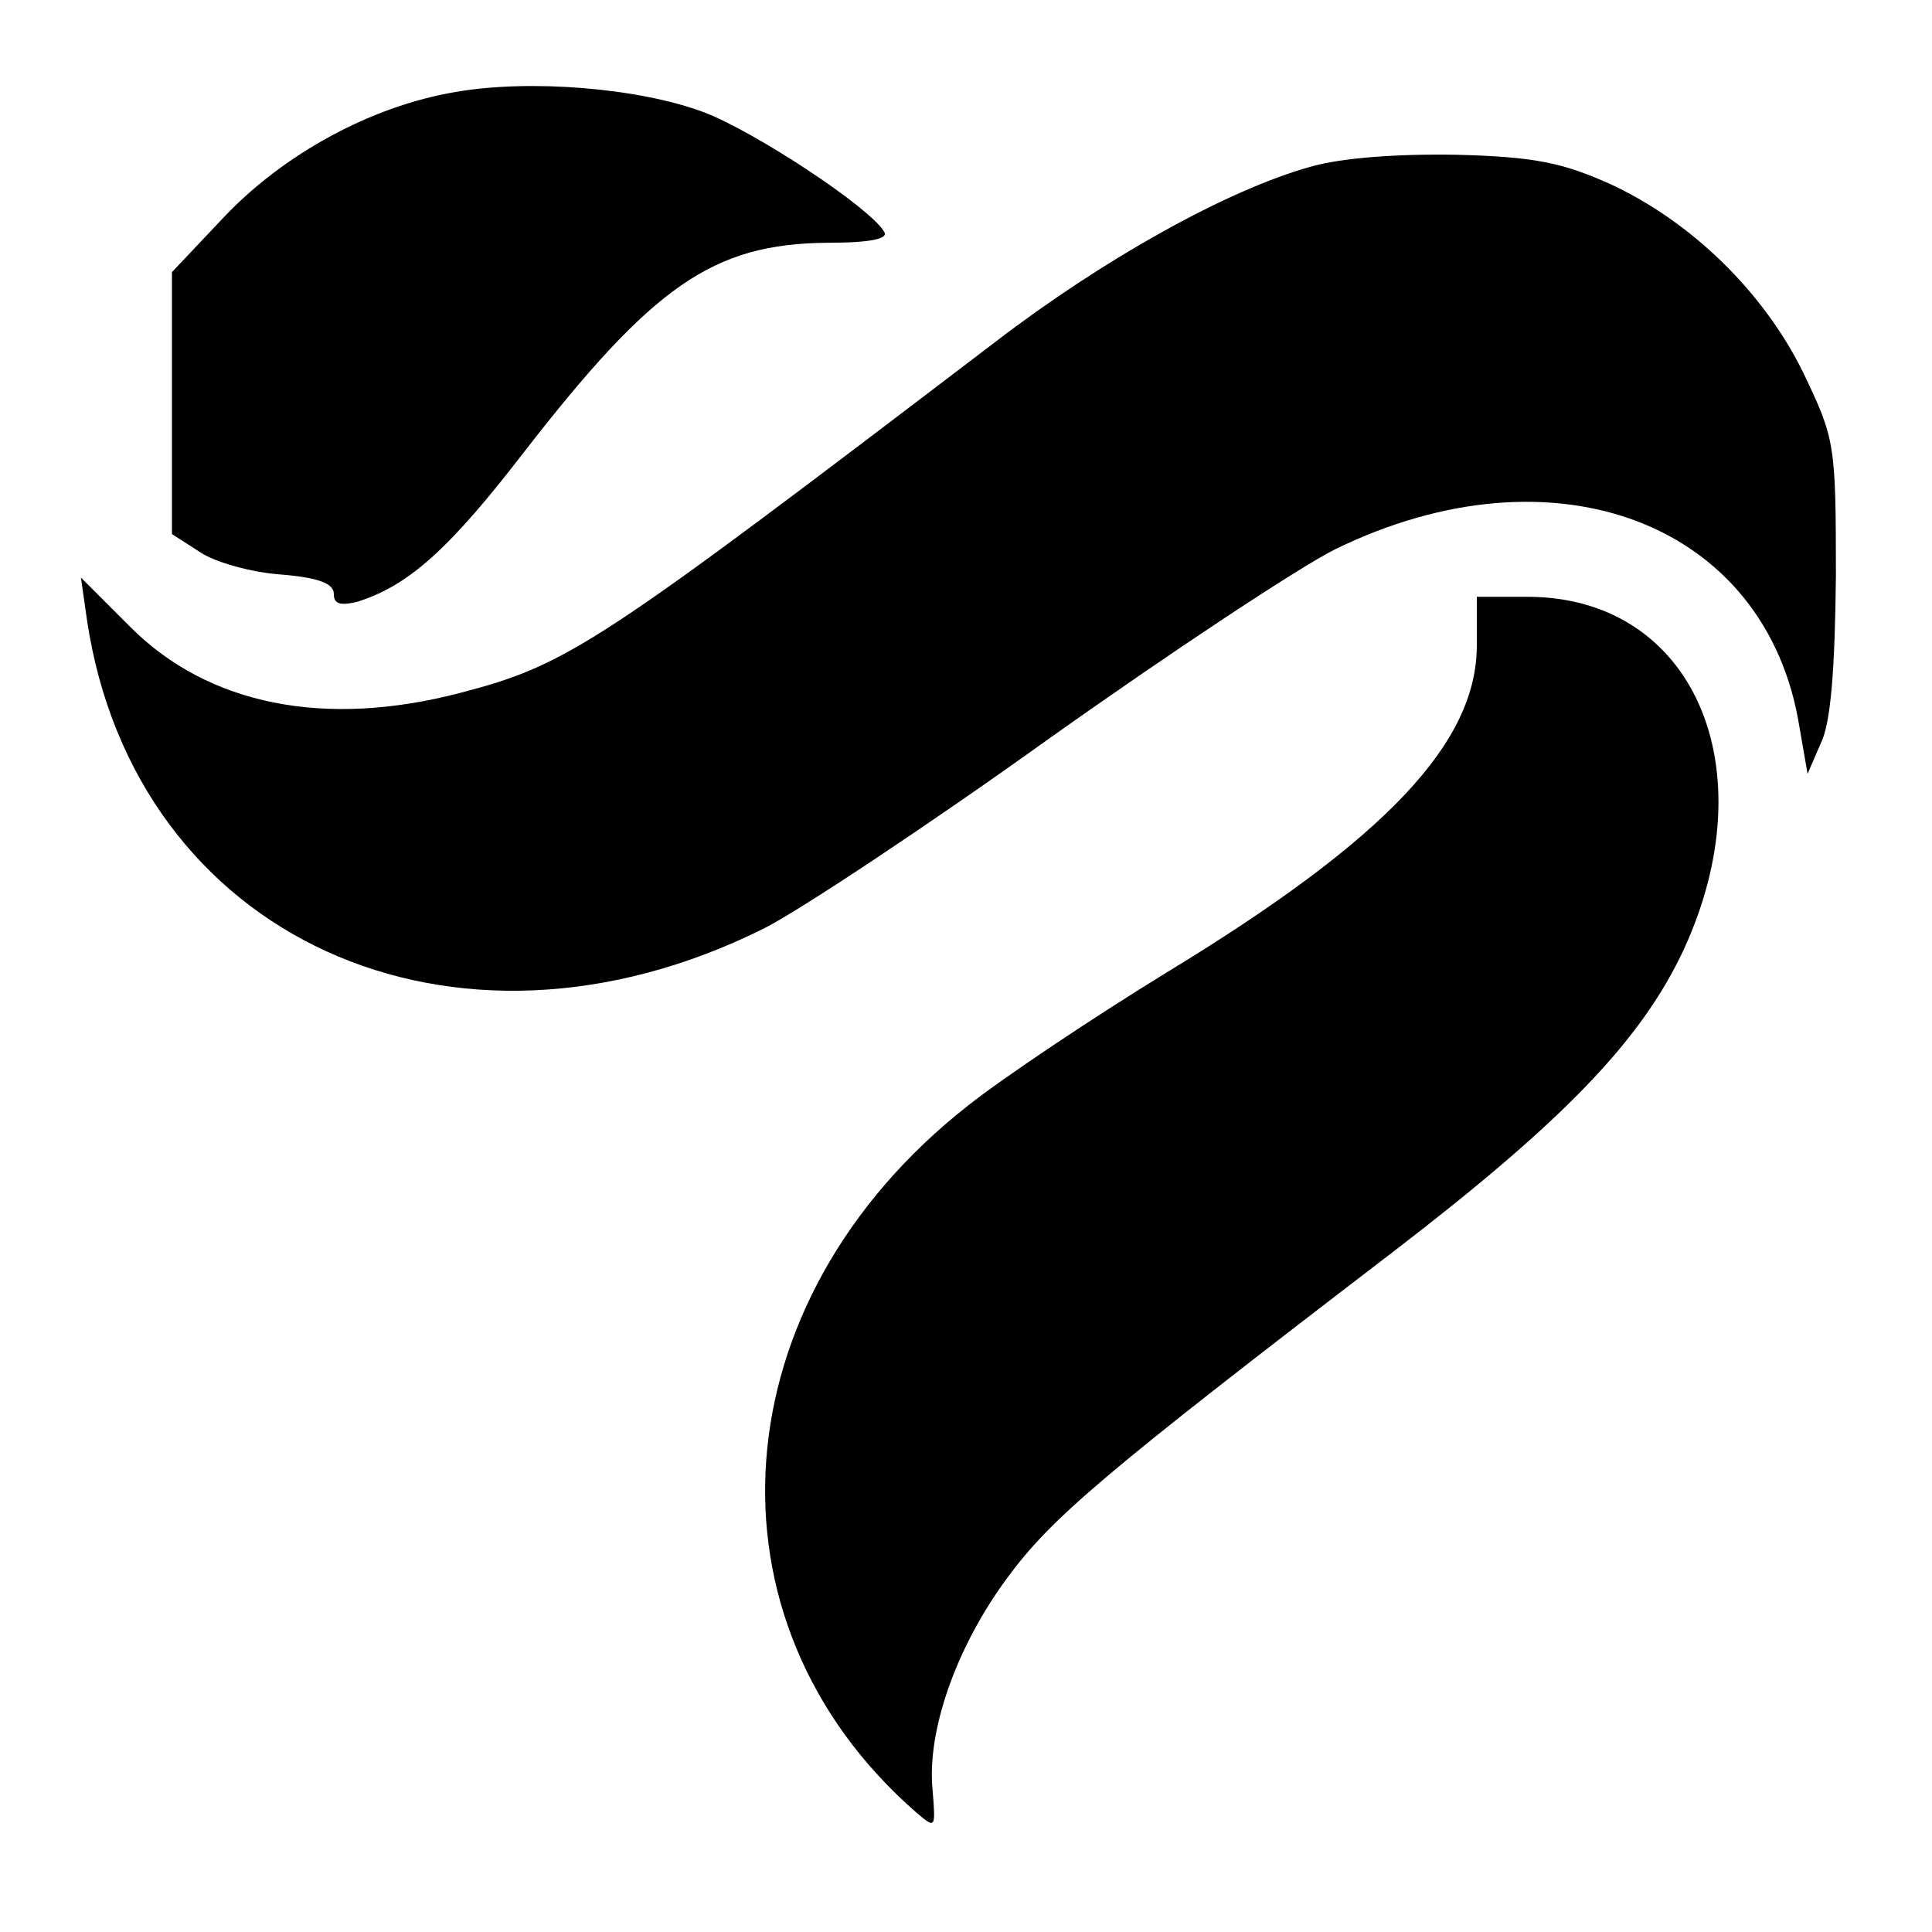 <?xml version="1.0" standalone="no"?>
<!DOCTYPE svg PUBLIC "-//W3C//DTD SVG 20010904//EN"
 "http://www.w3.org/TR/2001/REC-SVG-20010904/DTD/svg10.dtd">
<svg version="1.0" xmlns="http://www.w3.org/2000/svg"
 width="191pt" height="191pt" viewBox="0 0 191 191"
 preserveAspectRatio="xMidYMid meet">
<g transform="translate(0,191) scale(0.1,-0.1)"
fill="#000000" stroke="none">
<path d="M450 1819 c-83 -14 -169 -61 -228 -123 l-52 -55 0 -129 0 -130 28
-18 c15 -10 51 -20 80 -22 37 -3 52 -9 52 -19 0 -10 6 -12 23 -8 51 16 91 52
165 148 128 165 187 206 300 207 43 0 61 4 56 11 -14 24 -128 99 -178 118 -64
24 -172 33 -246 20z"/>
<path d="M1295 1745 c-82 -23 -204 -91 -311 -173 -395 -301 -422 -319 -529
-347 -134 -35 -249 -12 -326 65 l-49 49 6 -42 c47 -314 362 -458 669 -305 34
17 161 101 281 187 121 86 248 170 284 188 217 106 427 26 459 -176 l8 -46 13
30 c10 20 14 73 15 165 0 132 -1 136 -32 201 -39 80 -111 150 -191 187 -47 21
-74 27 -152 29 -59 1 -114 -3 -145 -12z"/>
<path d="M1460 1272 c0 -96 -89 -191 -306 -323 -75 -46 -163 -105 -197 -132
-246 -193 -269 -509 -51 -699 19 -16 19 -16 16 22 -6 58 23 141 73 209 44 60
93 102 383 324 168 129 244 208 286 297 84 181 10 350 -154 350 l-50 0 0 -48z"/>
</g>
</svg>
